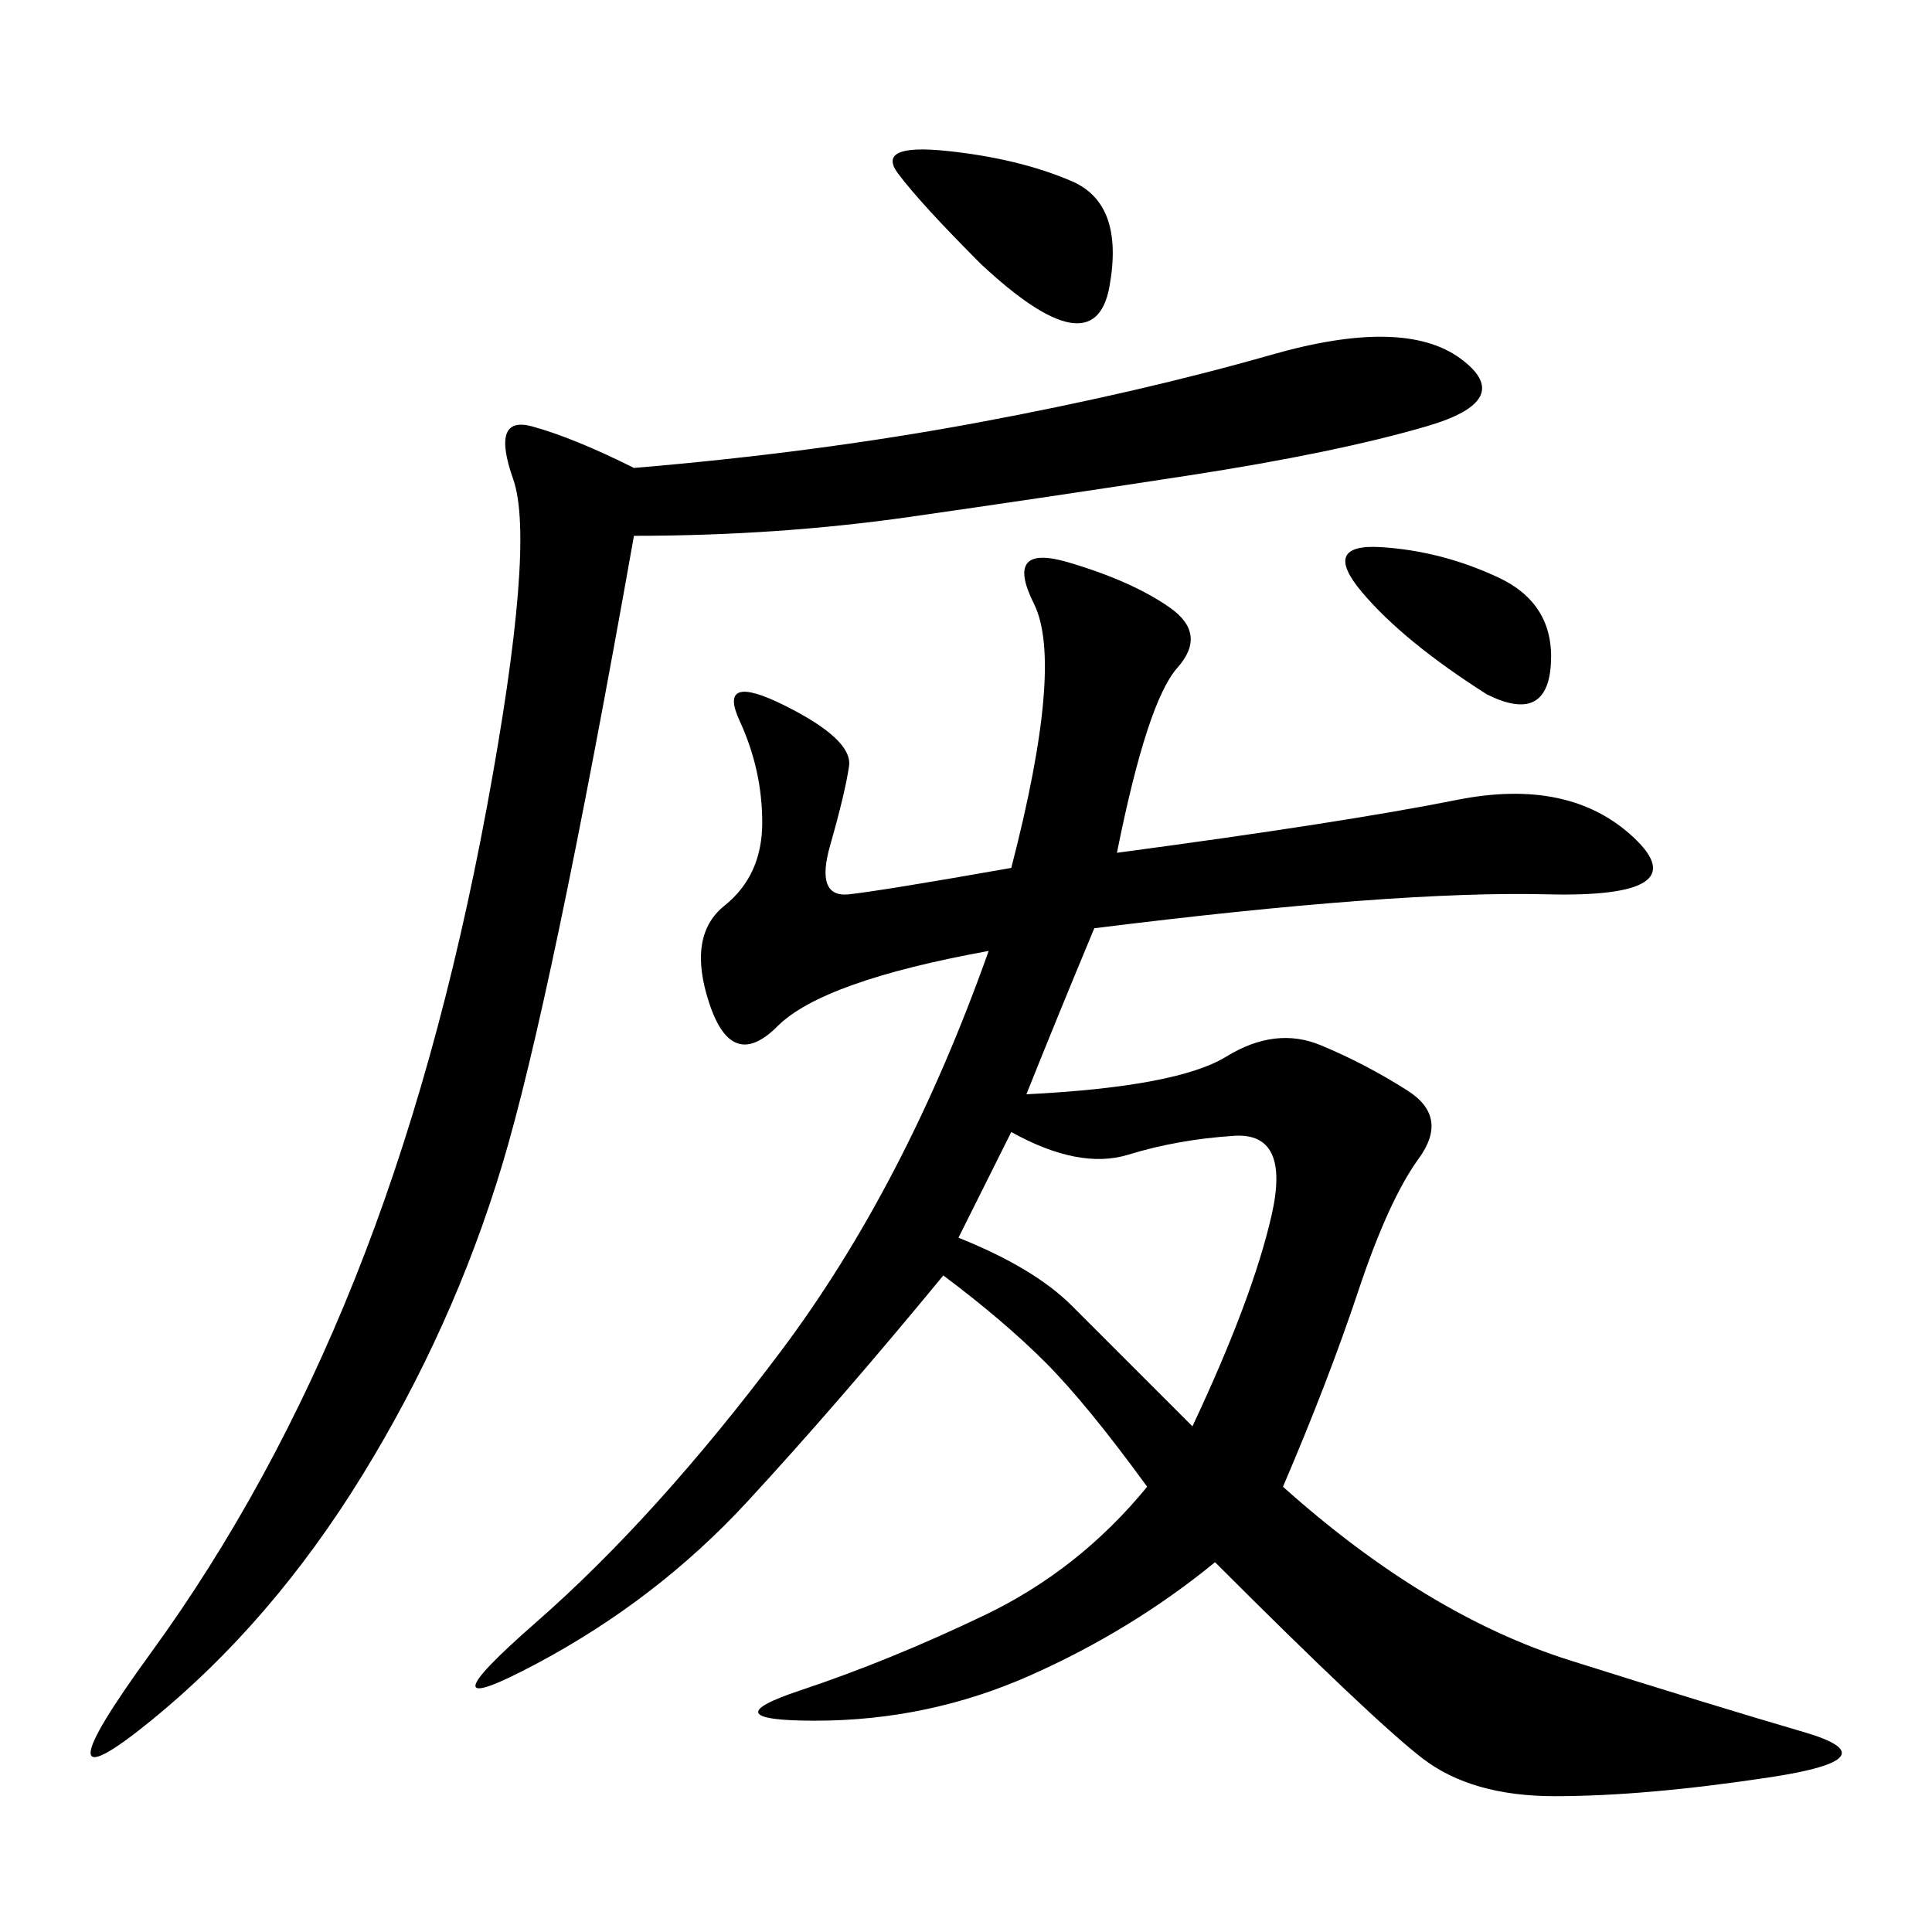 <svg xmlns="http://www.w3.org/2000/svg" xmlns:xlink="http://www.w3.org/1999/xlink" width="300" height="300"><path d="M173.44 132.42Q208.59 127.73 226.17 124.22Q243.75 120.70 253.71 130.08Q263.67 139.45 240.23 138.87Q216.80 138.28 169.92 144.14L169.92 144.14Q164.06 158.20 159.38 169.92L159.38 169.92Q182.81 168.75 190.43 164.06Q198.05 159.38 205.08 162.30Q212.11 165.23 218.55 169.34Q225 173.44 220.31 179.88Q215.63 186.33 210.94 200.39Q206.25 214.45 199.22 230.86L199.22 230.86Q221.48 250.78 243.75 257.81Q266.02 264.84 280.08 268.95Q294.14 273.05 274.80 275.98Q255.47 278.91 241.41 278.91L241.41 278.91Q228.52 278.91 220.90 273.05Q213.28 267.19 188.67 242.58L188.67 242.58Q175.78 253.13 159.96 260.16Q144.14 267.19 126.56 267.19L126.56 267.19Q110.16 267.19 124.22 262.50Q138.28 257.81 152.93 250.78Q167.58 243.75 178.13 230.86L178.13 230.86Q168.75 217.97 162.30 211.52Q155.86 205.08 146.48 198.05L146.48 198.05Q130.08 217.97 116.02 233.20Q101.95 248.44 83.20 258.40Q64.45 268.36 83.20 251.95Q101.95 235.55 121.29 209.77Q140.63 183.98 153.52 147.66L153.52 147.66Q127.73 152.34 120.70 159.38Q113.67 166.41 110.16 155.86Q106.64 145.31 112.50 140.63Q118.36 135.94 118.36 127.73L118.36 127.73Q118.36 119.53 114.84 111.91Q111.33 104.30 121.88 109.57Q132.42 114.84 131.84 118.95Q131.25 123.05 128.91 131.25Q126.56 139.45 131.84 138.87Q137.11 138.28 157.03 134.77L157.03 134.77Q165.23 103.13 160.55 93.75Q155.86 84.38 165.82 87.30Q175.78 90.23 181.64 94.34Q187.50 98.44 182.81 103.71Q178.13 108.98 173.44 132.42L173.44 132.42ZM98.44 83.20Q85.55 155.86 77.93 181.05Q70.31 206.25 56.25 229.10Q42.19 251.95 23.44 267.19Q4.69 282.42 23.44 256.64Q42.19 230.86 55.08 198.63Q67.97 166.41 75.59 125.39Q83.20 84.38 79.69 74.41Q76.17 64.45 82.62 66.21Q89.06 67.97 98.44 72.66L98.44 72.66Q126.56 70.31 151.76 65.63Q176.95 60.94 197.46 55.08Q217.97 49.22 226.76 55.66Q235.55 62.11 221.48 66.21Q207.42 70.31 184.57 73.83Q161.72 77.34 141.21 80.27Q120.70 83.20 98.44 83.20L98.44 83.20ZM148.83 192.19Q160.55 196.88 166.41 202.73L166.41 202.73L185.16 221.48Q194.53 201.56 197.46 188.67Q200.39 175.78 191.60 176.37Q182.81 176.95 175.20 179.30Q167.58 181.64 157.03 175.78L157.03 175.78L148.83 192.19ZM152.34 41.02Q142.97 31.64 139.45 26.95Q135.94 22.27 147.07 23.44Q158.20 24.61 166.41 28.13Q174.61 31.64 172.27 44.53Q169.92 57.42 152.34 41.02L152.34 41.02ZM230.86 107.81Q217.97 99.61 211.52 91.99Q205.08 84.38 214.45 84.96Q223.83 85.55 232.62 89.65Q241.41 93.75 240.82 103.13Q240.23 112.50 230.86 107.81L230.86 107.81Z"/></svg>